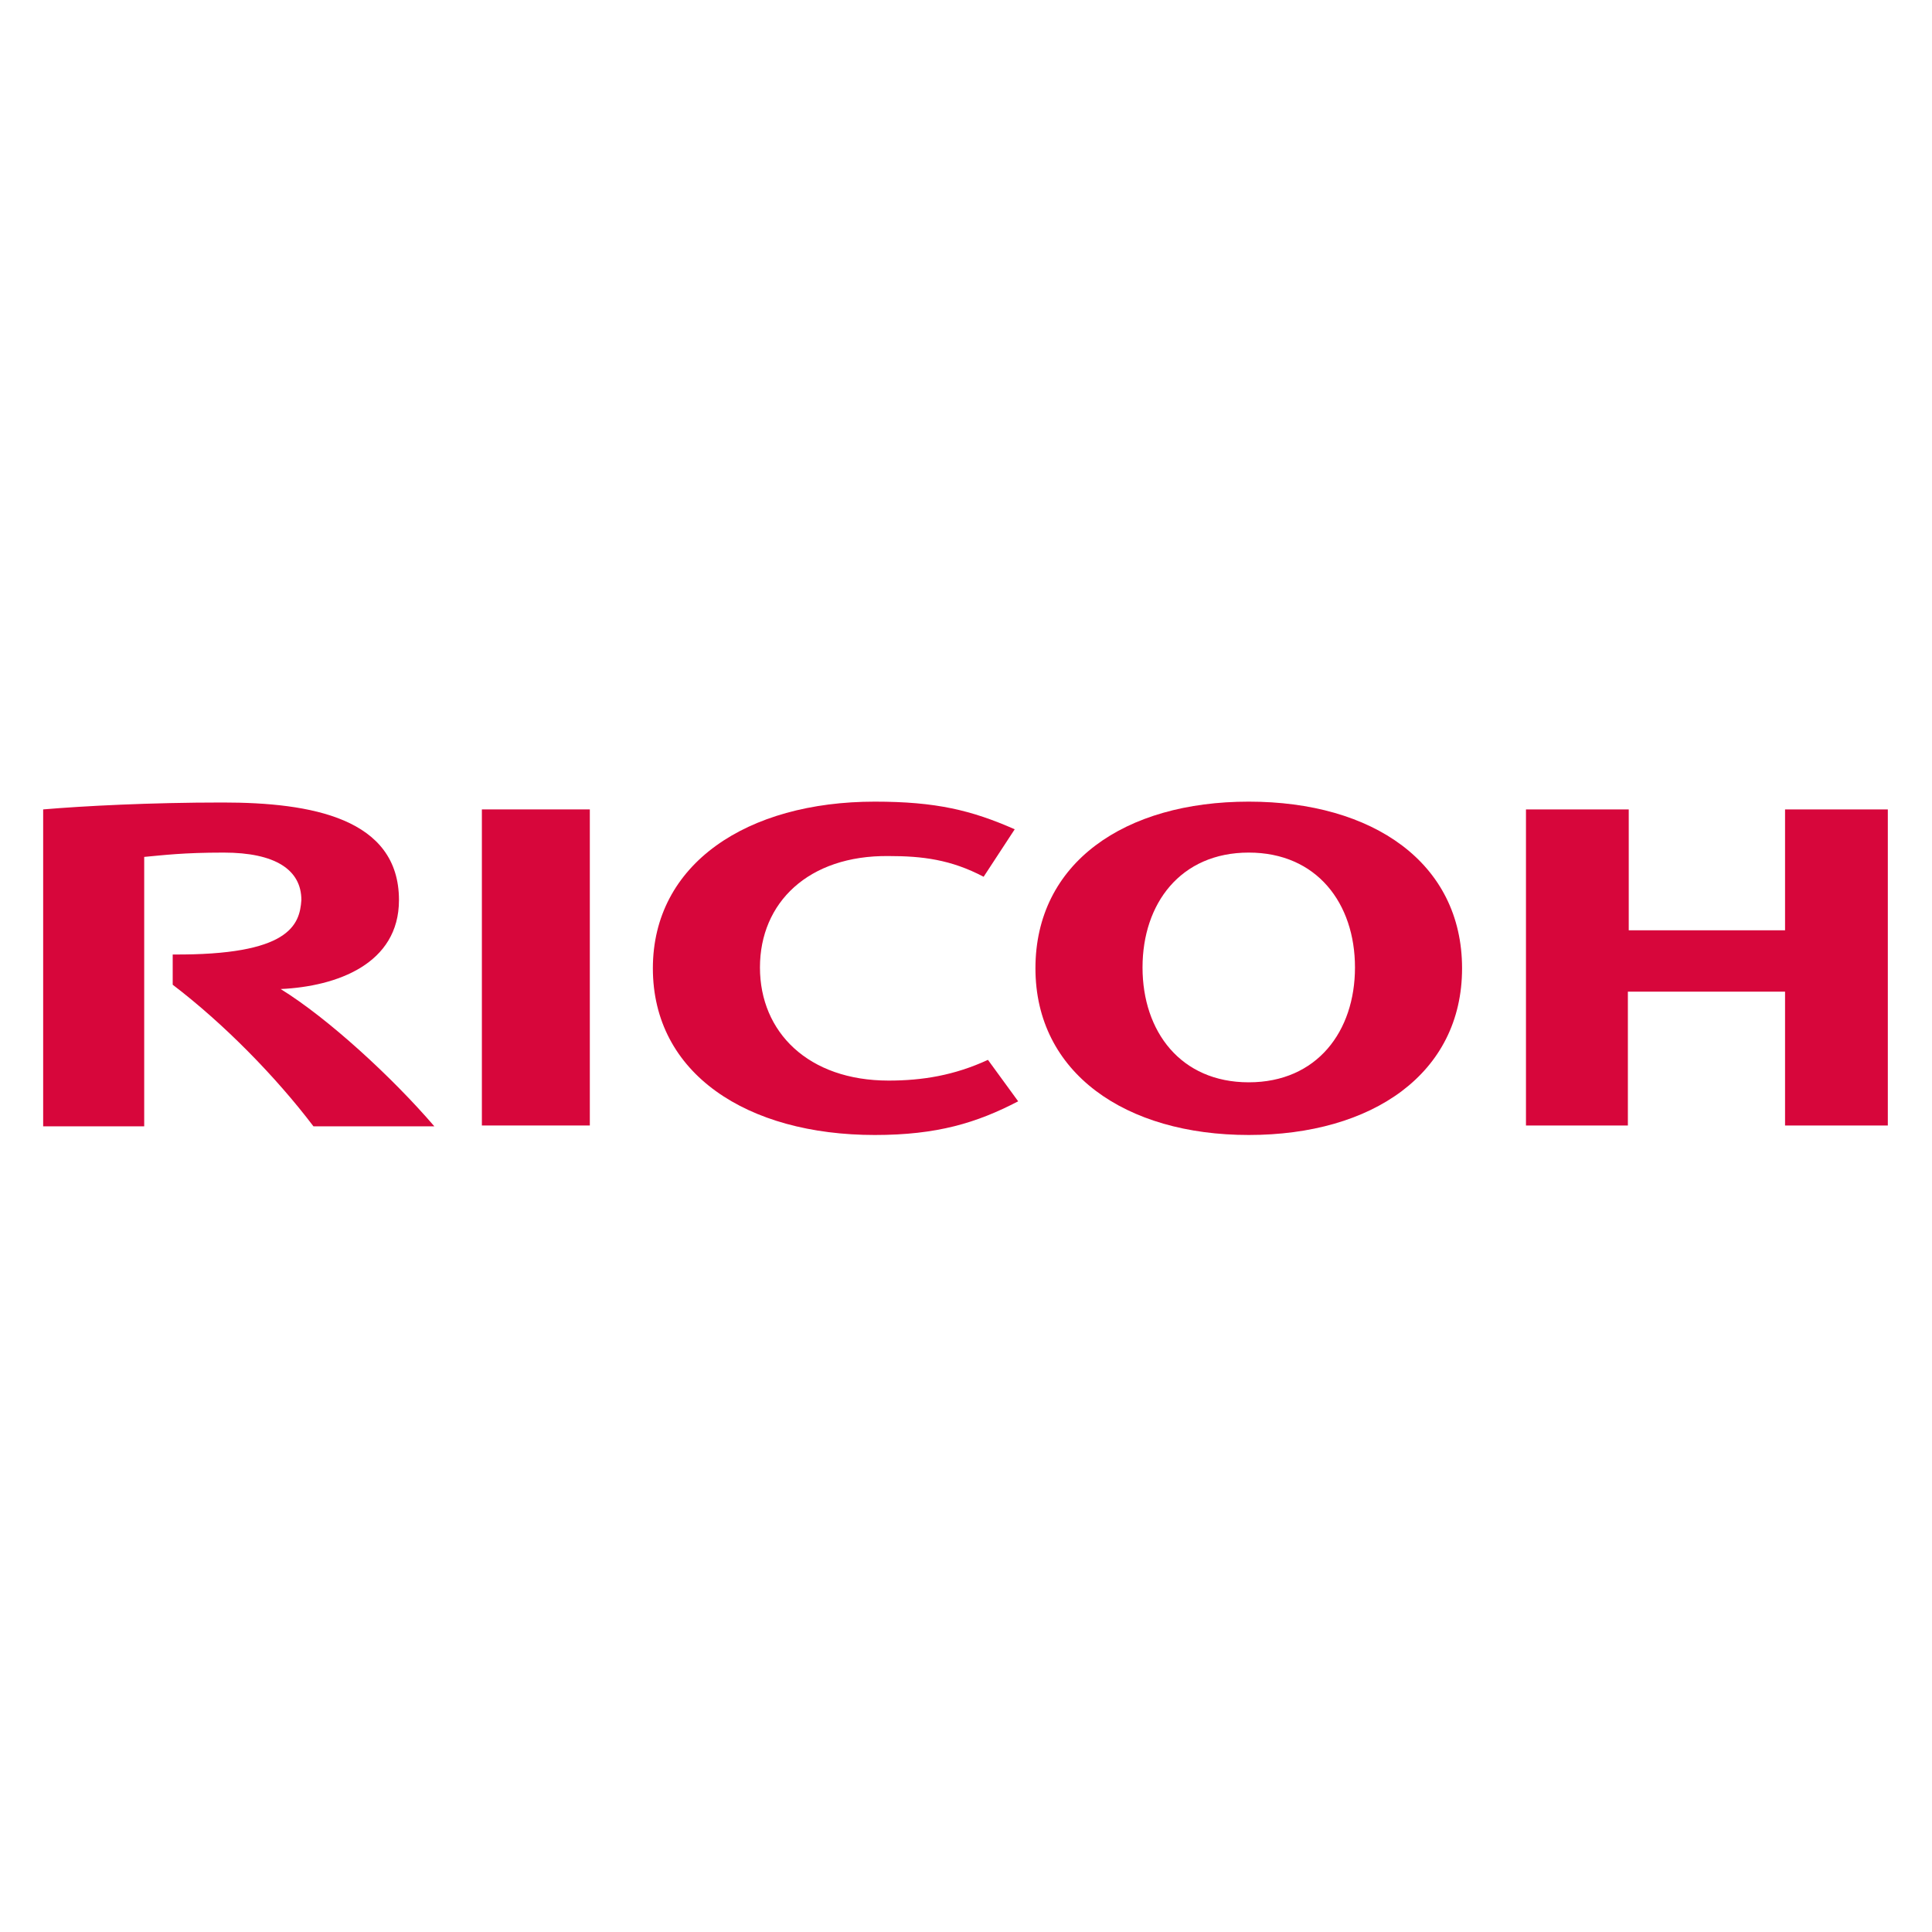 <?xml version="1.0" encoding="utf-8"?>
<!-- Generator: Adobe Illustrator 28.0.0, SVG Export Plug-In . SVG Version: 6.00 Build 0)  -->
<svg version="1.1" id="Layer_1" xmlns="http://www.w3.org/2000/svg" xmlns:xlink="http://www.w3.org/1999/xlink" x="0px" y="0px"
	 viewBox="0 0 300 300" style="enable-background:new 0 0 300 300;" xml:space="preserve">
<style type="text/css">
	.st0{fill:#D7063B;}
</style>
<g id="layer1" transform="translate(-219.136,-147.374)">
	<g id="g21287" transform="matrix(1.341,0,0,-1.341,-345.83,1241.261)">
		<path id="path4448" class="st0" d="M509.3,703.7c0-7.5,5.6-13.1,14.9-13.1c3.9,0,7.6,0.6,11.5,2.4l3.5-4.8
			c-4.8-2.5-9.4-3.9-16.6-3.9c-14.8,0-25.7,7.1-25.7,19.3v0c0,12.1,10.9,19.3,25.7,19.3c7.1,0,11.2-1,16.2-3.2l-3.6-5.5
			c-3.8,2-7.1,2.4-11,2.4C514.9,716.7,509.3,711.2,509.3,703.7"/>
		<path id="path4450" class="st0" d="M565.9,722.9c-14.4,0-24.7-7.1-24.7-19.3c0-12.1,10.4-19.3,24.7-19.3s24.7,7.1,24.7,19.3
			C590.6,715.8,580.3,722.9,565.9,722.9 M565.9,690.4c-7.9,0-12.3,5.9-12.3,13.3c0,7.4,4.4,13.3,12.3,13.3c7.9,0,12.3-5.9,12.3-13.3
			C578.2,696.3,573.8,690.4,565.9,690.4"/>
		<path id="path4452" class="st0" d="M628,700.9v-15.5h11.9V722H628v-14h-18.1v14H598v-36.6h11.8v15.5H628z"/>
		<path id="path4454" class="st0" d="M477.1,685.4h12.5V722h-12.5V685.4z"/>
		<path id="path4456" class="st0" d="M441.3,705.2l0-3.5c5.9-4.5,11.9-10.6,16.3-16.4h14c-4.9,5.7-12.3,12.5-17.8,15.9
			c6.5,0.3,13.7,2.9,13.7,10.3c0,9.5-10.2,11.3-20.4,11.3c-8.4,0-16.1-0.4-20.8-0.8v-36.7h11.7v31.2c2.2,0.2,4.5,0.5,9.2,0.5
			c6,0,9-2,9-5.5C456,708.6,454.8,705.1,441.3,705.2"/>
	</g>
</g>
</svg>
